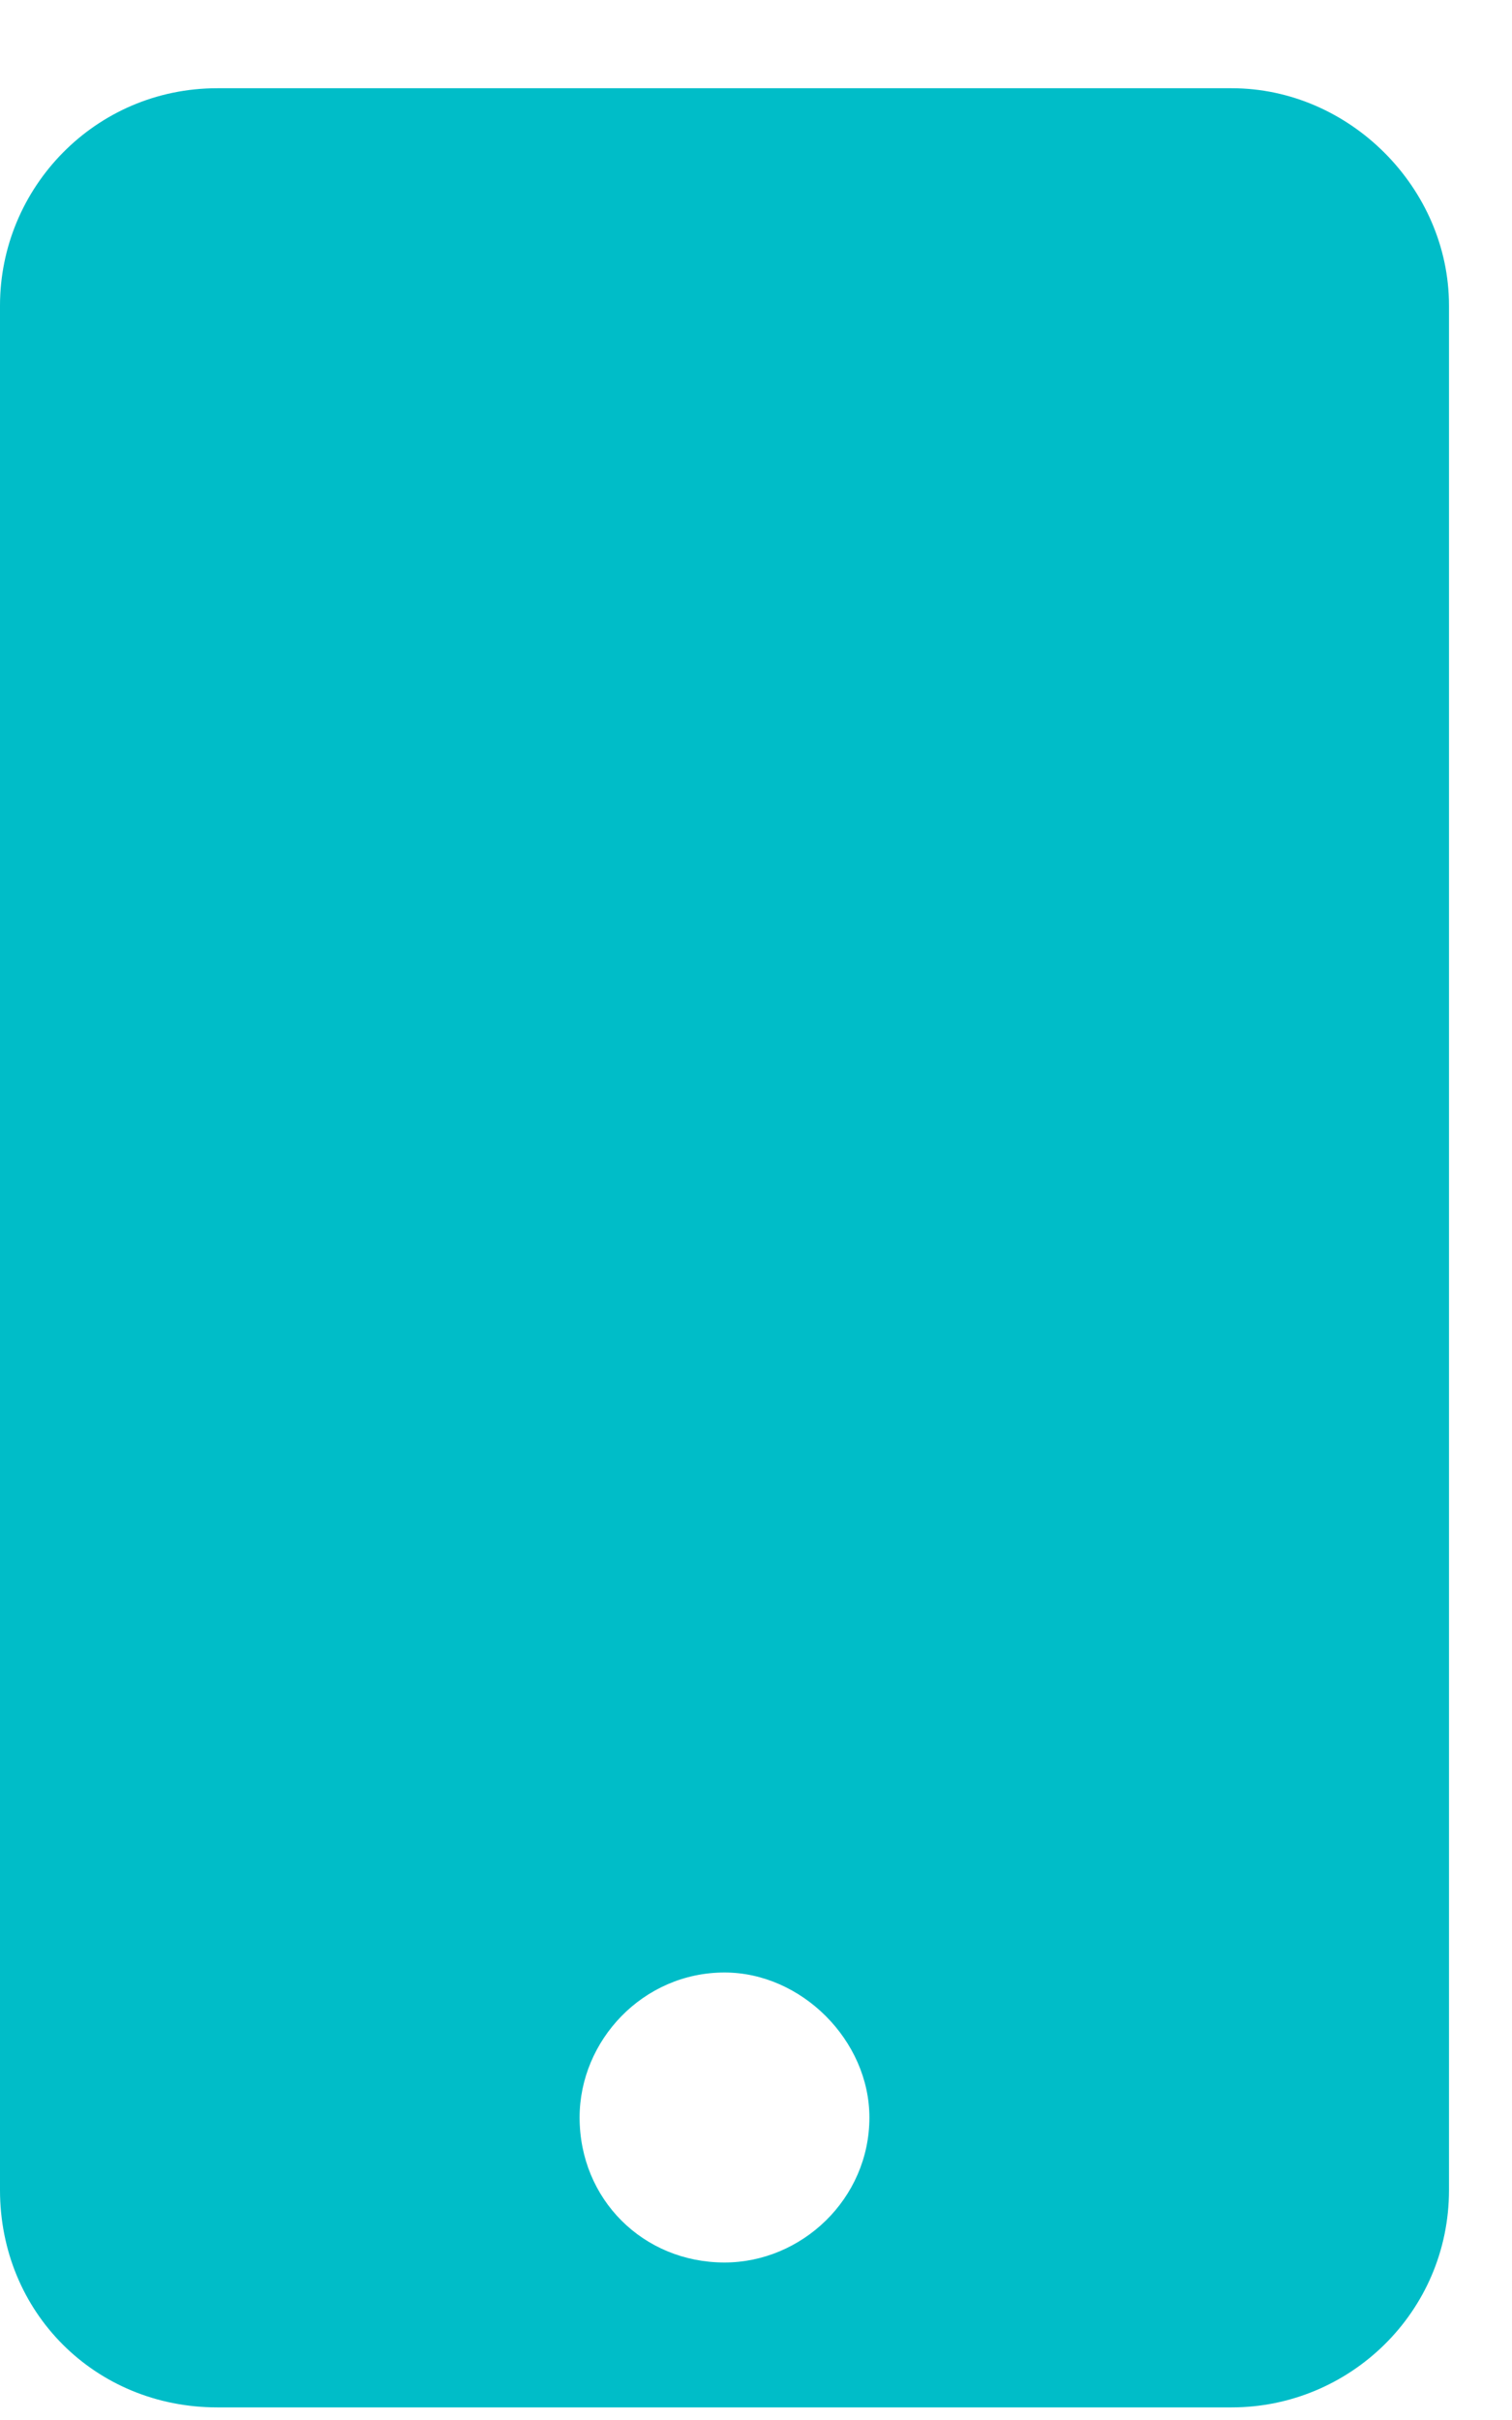 <svg width="15" height="24" viewBox="0 0 15 24" fill="none" xmlns="http://www.w3.org/2000/svg">
<path d="M12.219 0.875H2.156C0.943 0.875 0 1.863 0 3.031V21.719C0 22.932 0.943 23.875 2.156 23.875H12.219C13.387 23.875 14.375 22.932 14.375 21.719V3.031C14.375 1.863 13.387 0.875 12.219 0.875ZM7.188 22.438C6.379 22.438 5.75 21.809 5.75 21C5.75 20.236 6.379 19.562 7.188 19.562C7.951 19.562 8.625 20.236 8.625 21C8.625 21.809 7.951 22.438 7.188 22.438Z" fill="#00BDC8"/>
</svg>
